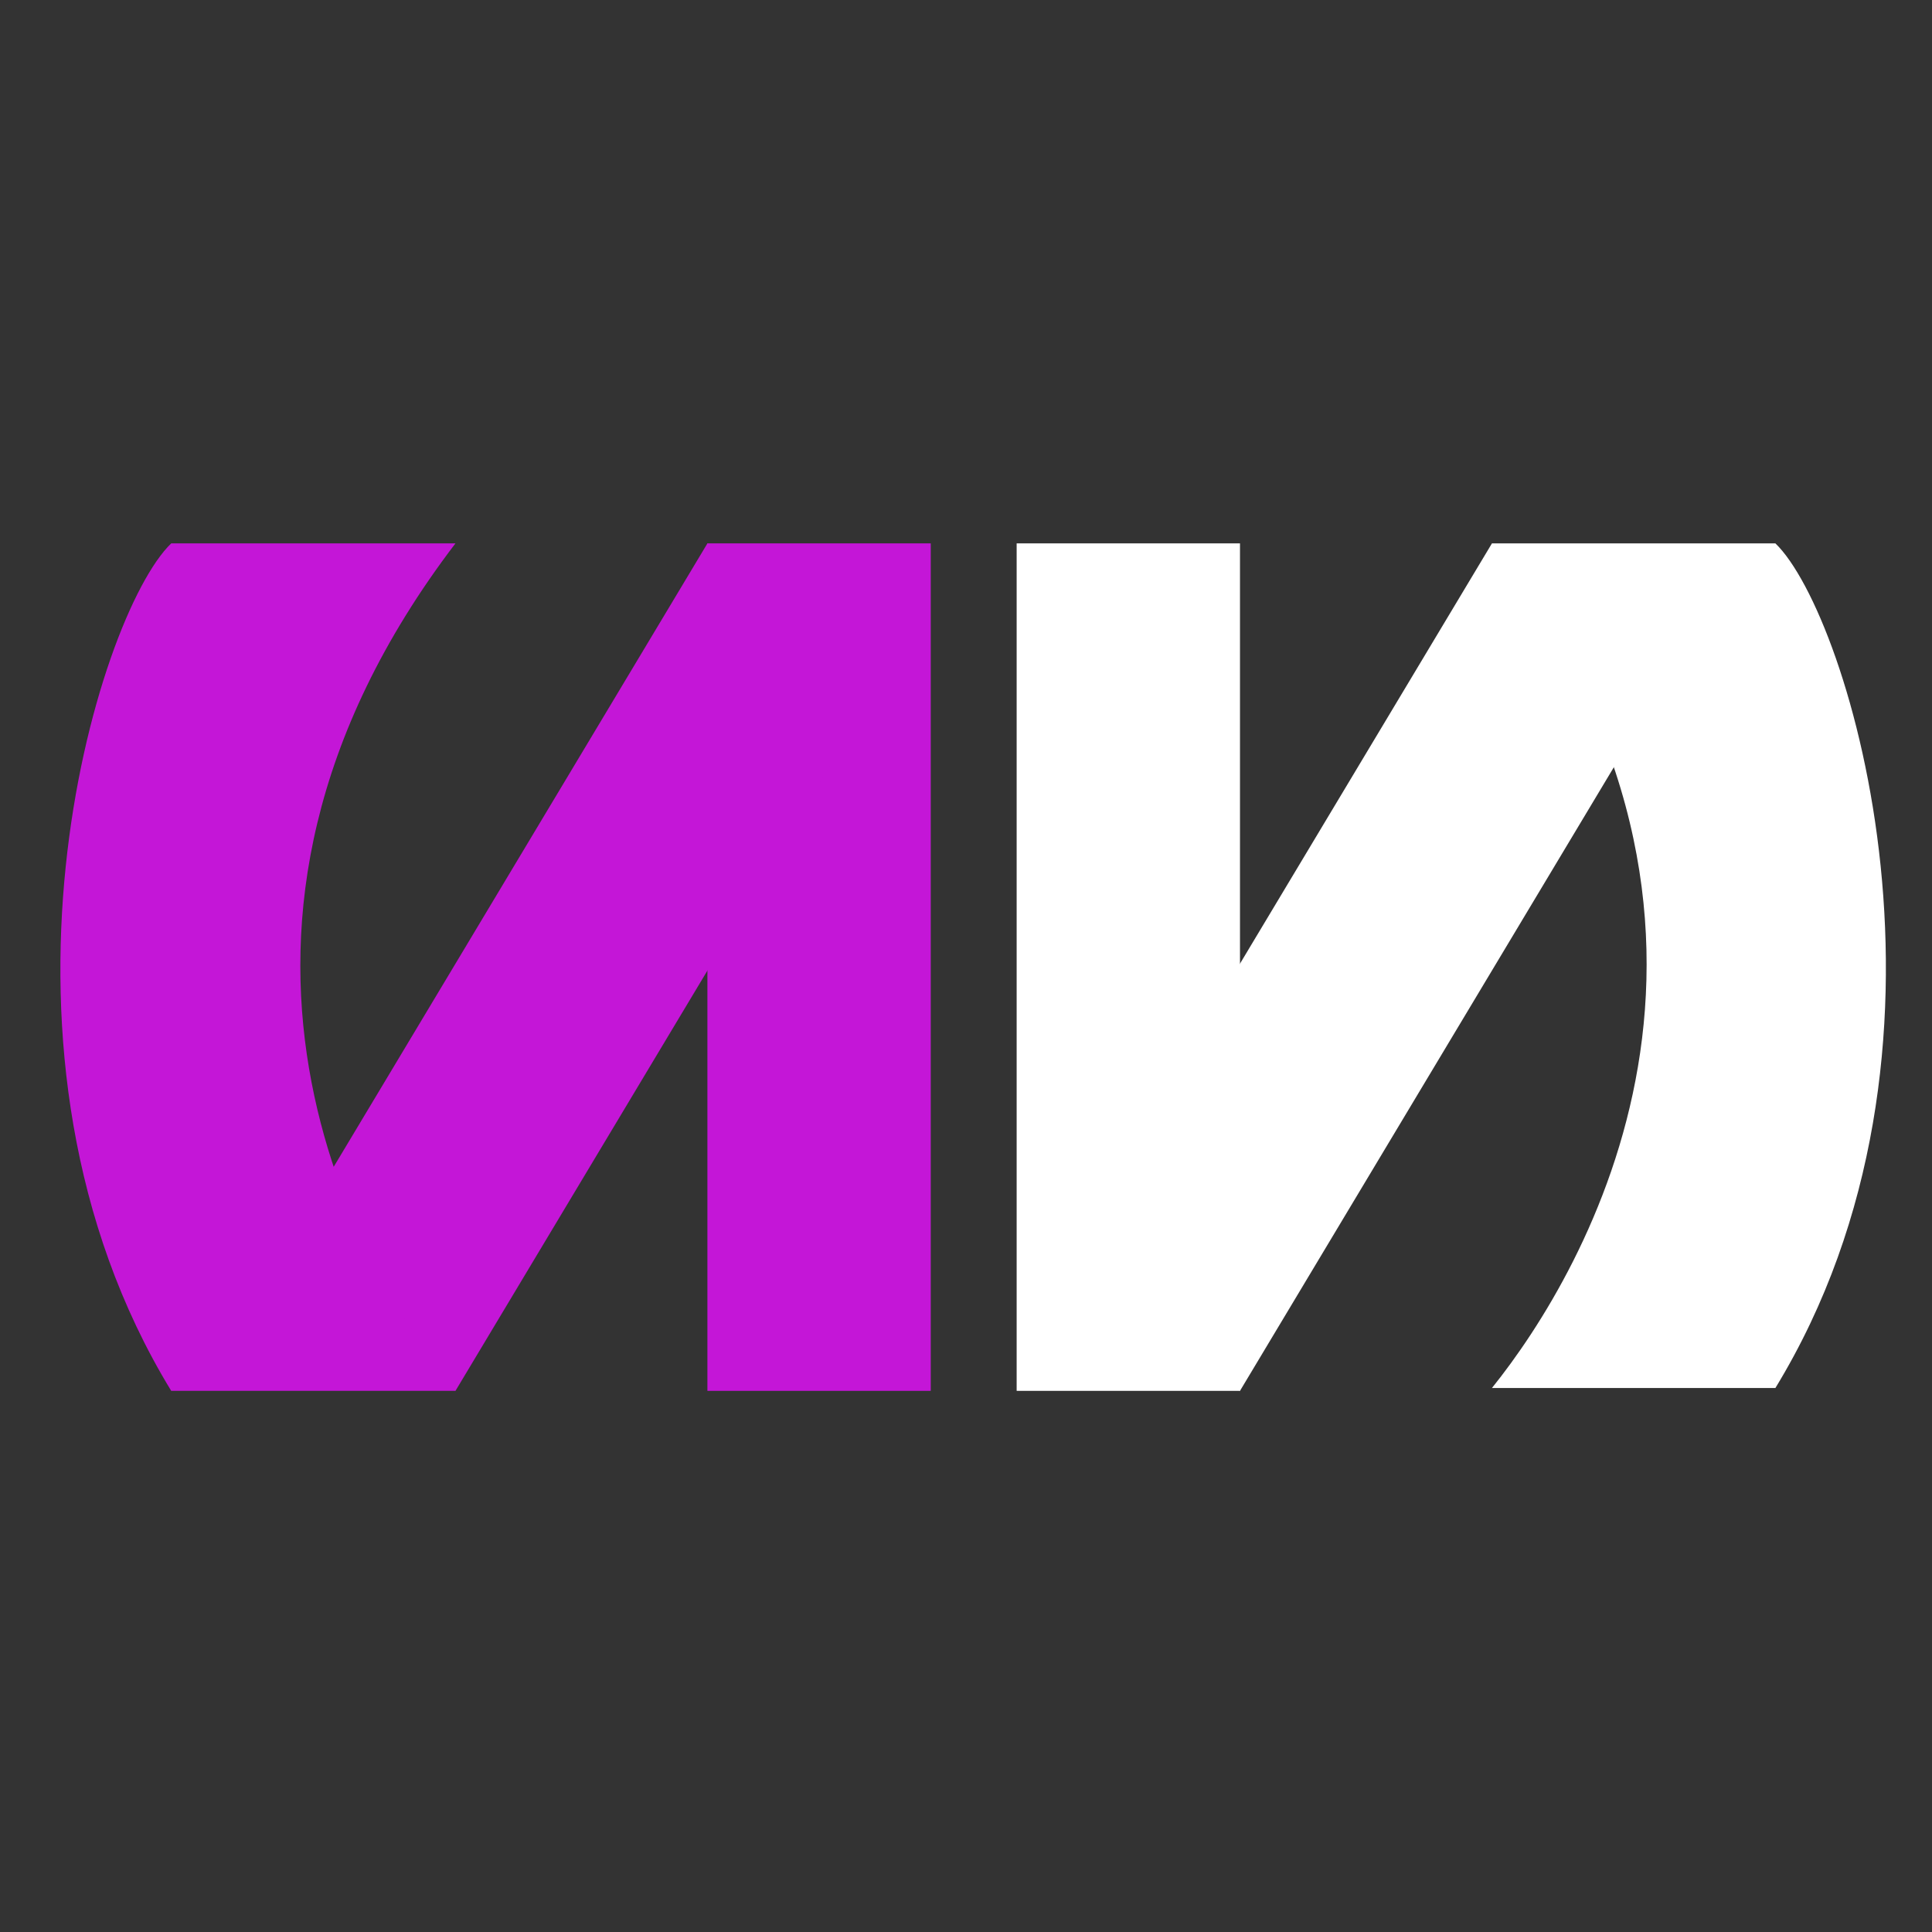 <?xml version="1.0" encoding="UTF-8"?> <svg xmlns="http://www.w3.org/2000/svg" width="32" height="32" viewBox="0 0 32 32" fill="none"><rect x="0" y="0" width="32" height="32" fill="#333333" stroke="none"/><rect width="3.699" height="14.037" transform="matrix(1 0 0 -1 11.717 23.037)" fill="#C416D7"></rect><rect x="7.544" y="23.037" width="3.638" height="14.185" transform="rotate(-149.058 7.544 23.037)" fill="#C416D7"></rect><path d="M2.836 9C1.599 10.19 -0.589 17.422 2.836 23.037H7.544C5.975 21.086 2.645 15.424 7.544 9H2.836Z" fill="#C416D7"></path><rect x="20.538" y="23.037" width="3.699" height="14.037" transform="rotate(180 20.538 23.037)" fill="white"></rect><rect x="20.538" y="23.037" width="3.638" height="14.185" transform="rotate(-149.058 20.538 23.037)" fill="white"></rect><path d="M29.406 9C30.639 10.186 32.821 17.394 29.406 22.99H24.711C26.276 21.045 29.596 15.402 24.711 9H29.406Z" fill="white"></path></svg> 
